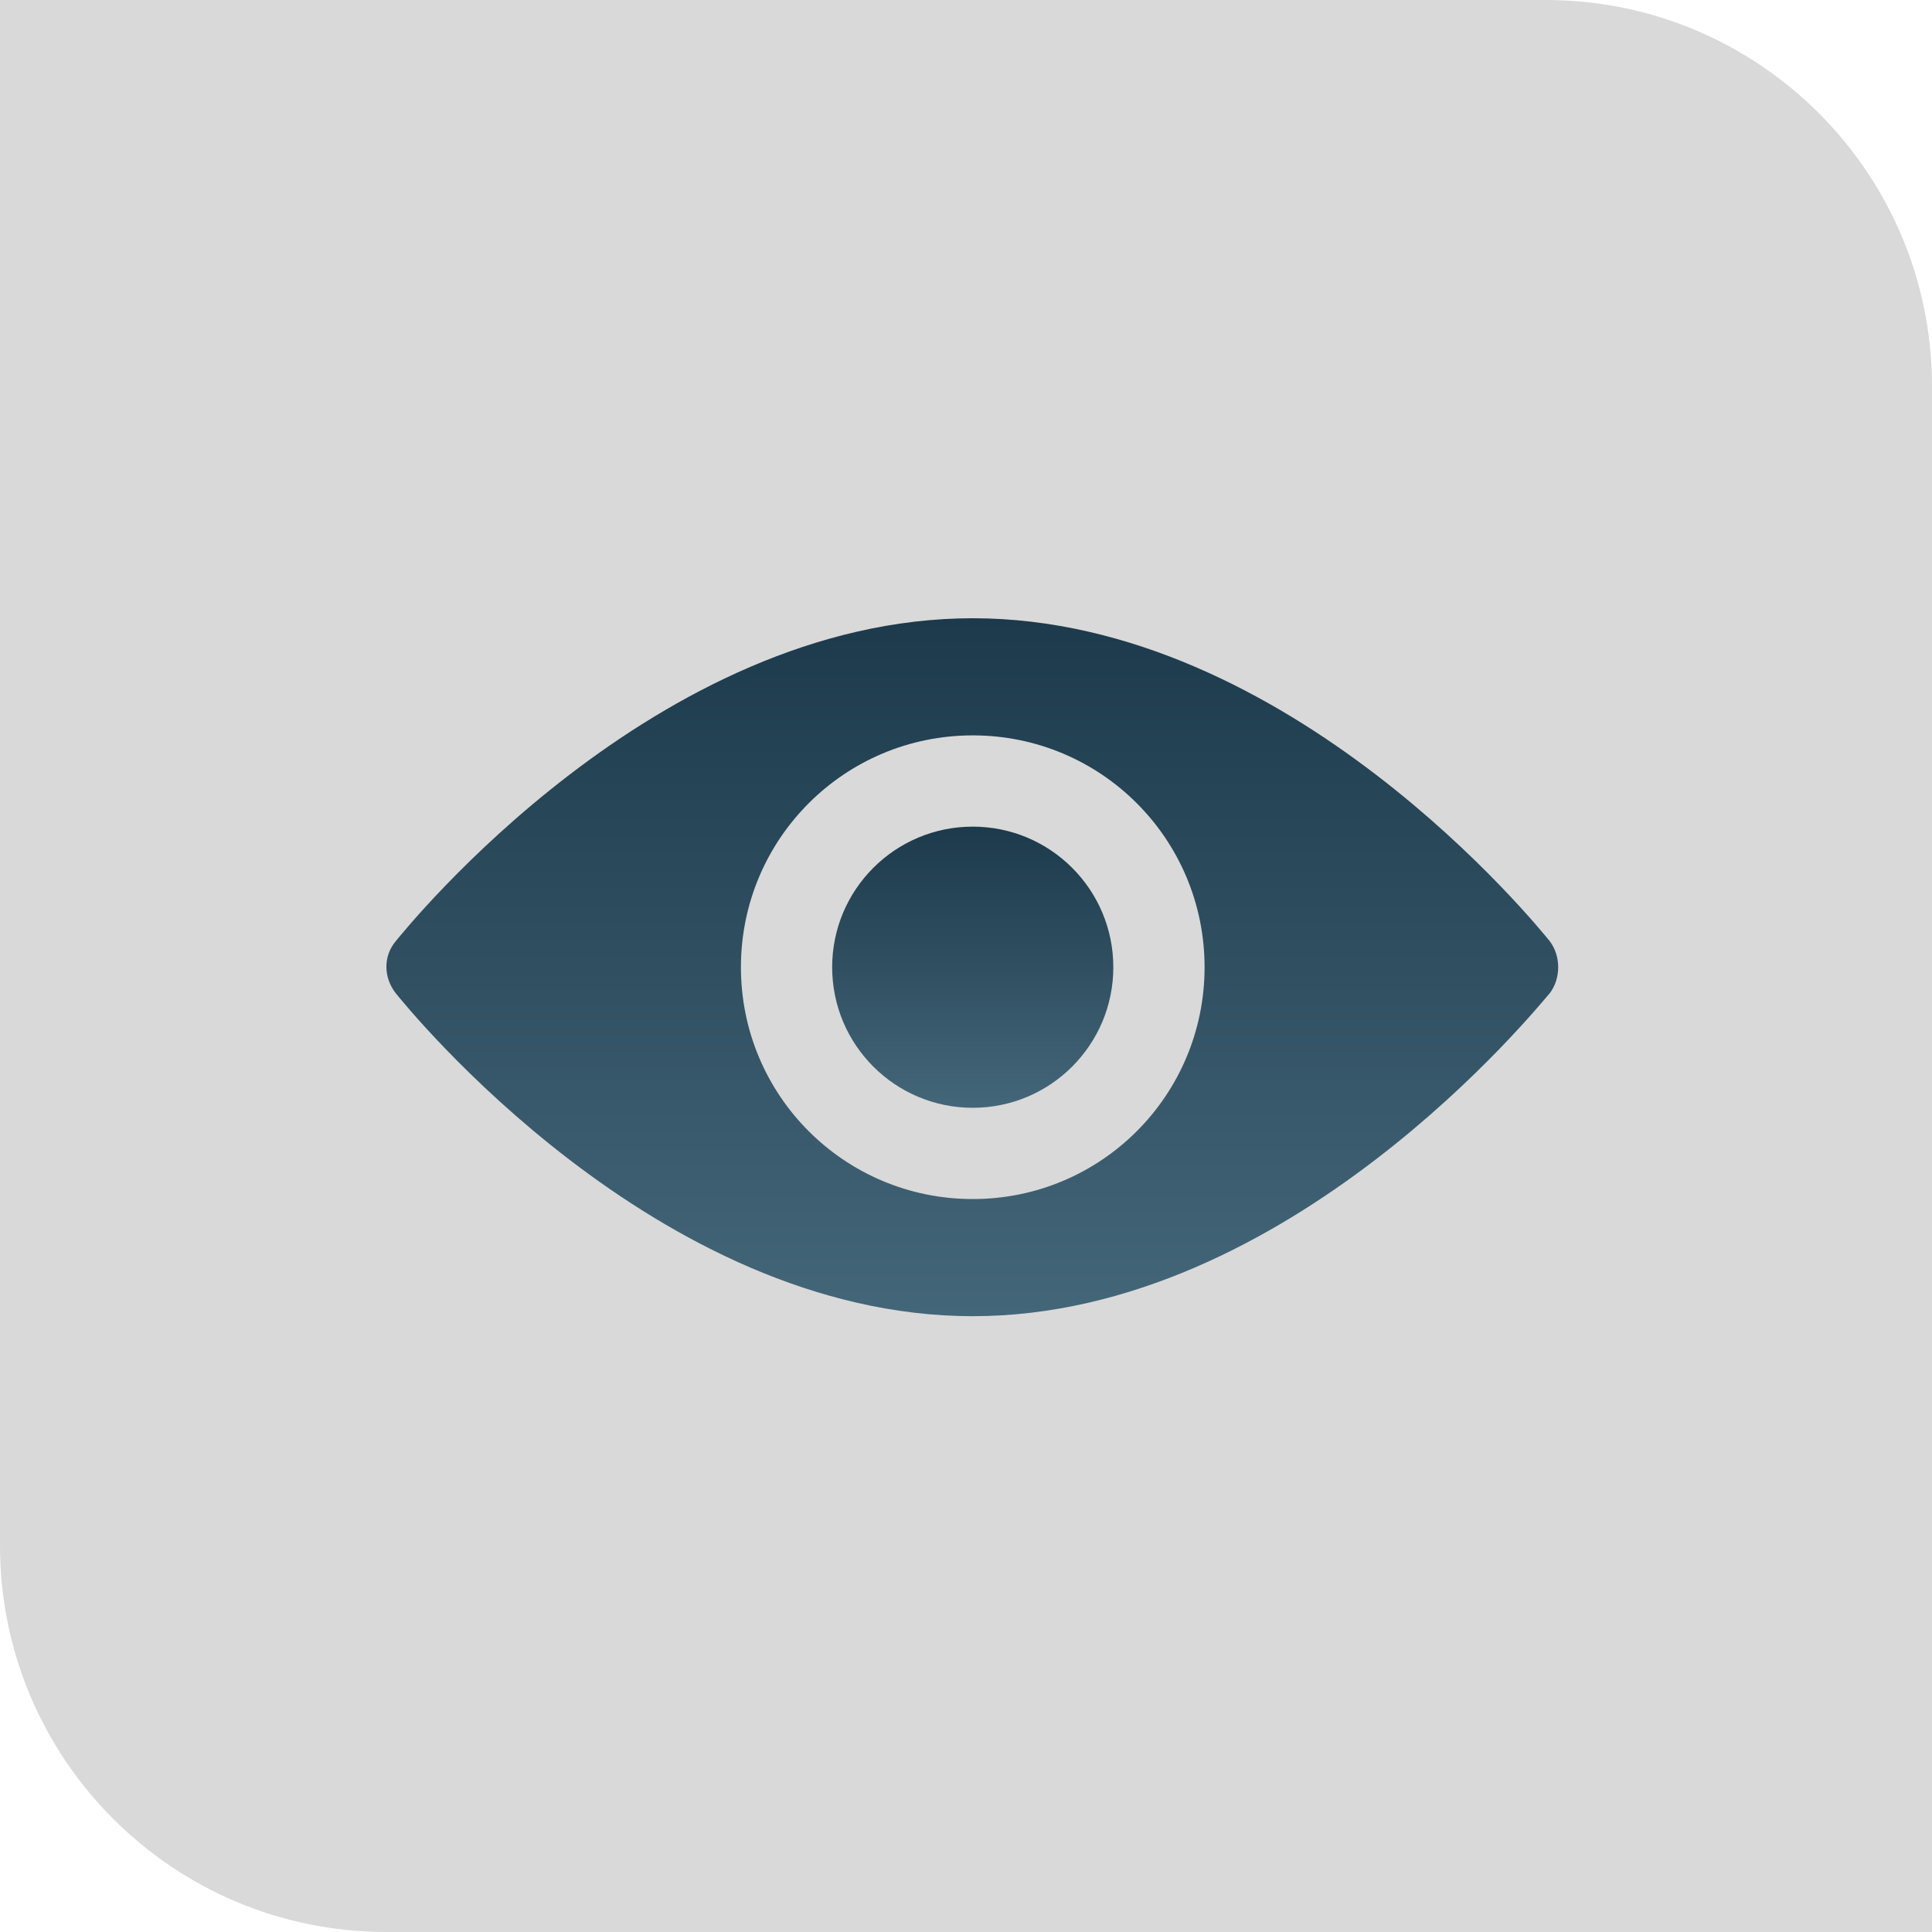 <svg width="150" height="150" viewBox="0 0 150 150" fill="none" xmlns="http://www.w3.org/2000/svg">
<path d="M0 0H120C136.569 0 150 13.431 150 30V150H30C13.431 150 0 136.569 0 120V0Z" fill="#D9D9D9"/>
<path fill-rule="evenodd" clip-rule="evenodd" d="M120.331 73.084C119.469 72.031 100.129 48 75.524 48C50.919 48 31.579 72.031 30.717 73.084C29.76 74.233 29.76 75.861 30.717 77.105C31.579 78.158 50.919 102.189 75.524 102.189C100.129 102.189 119.469 78.063 120.331 77.105C121.193 75.956 121.193 74.233 120.331 73.084ZM75.524 93.094C65.567 93.094 57.525 85.052 57.525 75.095C57.525 65.138 65.567 57.095 75.524 57.095C85.481 57.095 93.523 65.138 93.523 75.095C93.523 85.052 85.481 93.094 75.524 93.094Z" fill="url(#paint0_linear_402_9)"/>
<path d="M75.524 86.009C81.552 86.009 86.438 81.123 86.438 75.095C86.438 69.067 81.552 64.18 75.524 64.18C69.496 64.18 64.609 69.067 64.609 75.095C64.609 81.123 69.496 86.009 75.524 86.009Z" fill="url(#paint1_linear_402_9)"/>
<defs>
<linearGradient id="paint0_linear_402_9" x1="75.488" y1="48" x2="75.488" y2="102.189" gradientUnits="userSpaceOnUse">
<stop stop-color="#1C3A4B"/>
<stop offset="1" stop-color="#446679"/>
</linearGradient>
<linearGradient id="paint1_linear_402_9" x1="75.524" y1="64.18" x2="75.524" y2="86.009" gradientUnits="userSpaceOnUse">
<stop stop-color="#1C3A4B"/>
<stop offset="1" stop-color="#446679"/>
</linearGradient>
</defs>
</svg>
